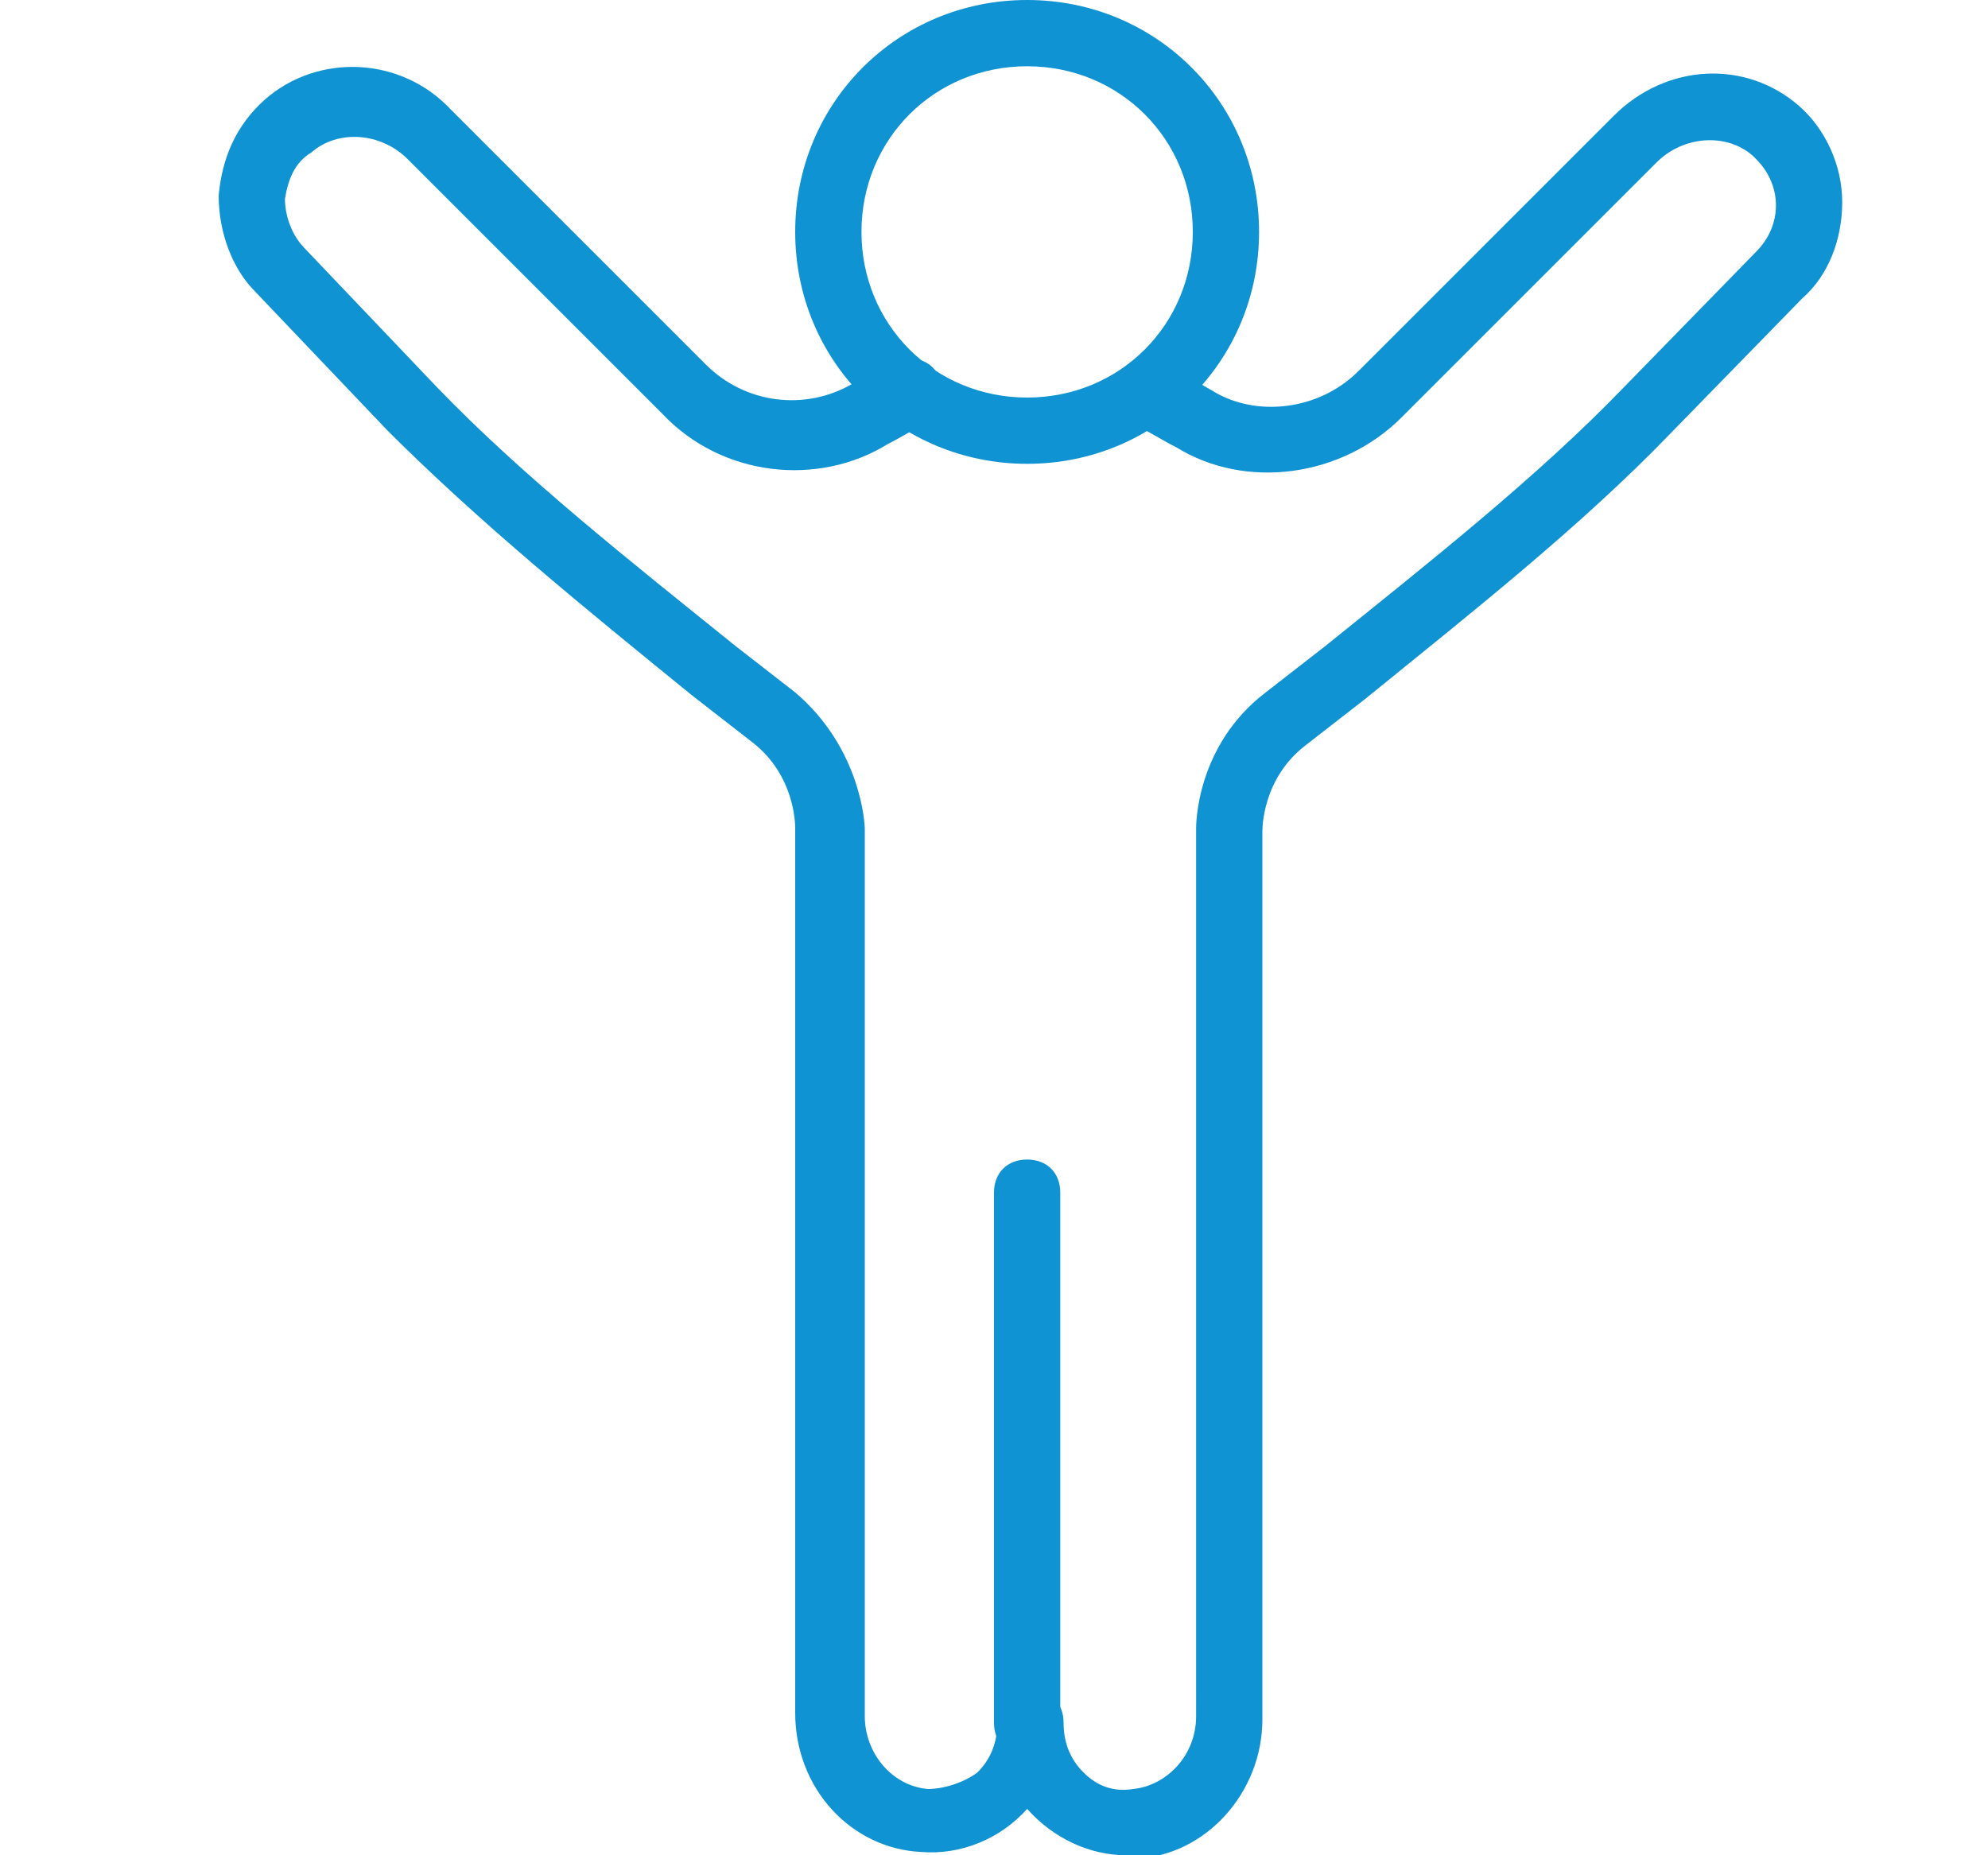 <?xml version="1.0" encoding="utf-8"?>
<!-- Generator: Adobe Illustrator 27.8.1, SVG Export Plug-In . SVG Version: 6.00 Build 0)  -->
<svg version="1.1" id="Layer_1" xmlns="http://www.w3.org/2000/svg" xmlns:xlink="http://www.w3.org/1999/xlink" x="0px" y="0px"
	 viewBox="0 0 60 56" style="enable-background:new 0 0 60 56;" xml:space="preserve">
<style type="text/css">
	.st0{fill-rule:evenodd;clip-rule:evenodd;fill:#0F93D2;}
</style>
<g>
	<path class="st0" d="M31,53c-0.6,0-1-0.4-1-1V36c0-0.6,0.4-1,1-1c0.6,0,1,0.4,1,1v16C32,52.6,31.6,53,31,53 M31,2c-2.8,0-5,2.2-5,5
		s2.2,5,5,5s5-2.2,5-5S33.8,2,31,2 M31,14c-3.9,0-7-3.1-7-7s3.1-7,7-7s7,3.1,7,7S34.9,14,31,14"/>
	<path class="st0" d="M34,56c-1.1,0-2.2-0.5-3-1.4c-0.8,0.9-2,1.4-3.2,1.3c-2.1-0.1-3.8-1.9-3.8-4.2V25c0-0.1,0-1.6-1.3-2.6L20.9,21
		c-3.2-2.6-6.4-5.2-9.2-8l-4-4.2C7,8.1,6.6,7,6.6,5.9C6.7,4.8,7.1,3.8,8,3c1.6-1.4,4.1-1.3,5.6,0.3l7.7,7.7c1.2,1.2,3,1.4,4.4,0.6
		c0.4-0.3,0.9-0.5,1.4-0.7c0.5-0.2,1.1,0,1.3,0.6c0.2,0.5,0,1.1-0.5,1.3c-0.4,0.2-0.7,0.4-1.1,0.6c-2.1,1.3-5,1-6.8-0.9l-7.7-7.7
		c-0.8-0.8-2.1-0.9-2.9-0.2C8.9,4.9,8.7,5.4,8.6,6c0,0.5,0.2,1.1,0.6,1.5l4,4.2c2.6,2.7,5.9,5.3,9,7.8l1.8,1.4c2,1.7,2.1,4,2.1,4.1
		v26.8c0,1.1,0.8,2.1,1.9,2.2c0.5,0,1.1-0.2,1.5-0.5c0.4-0.4,0.6-0.9,0.6-1.5c0-0.6,0.4-1,1-1s1,0.4,1,1c0,0.6,0.2,1.1,0.6,1.5
		c0.4,0.4,0.9,0.6,1.5,0.5c1-0.1,1.9-1,1.9-2.2V25c0-0.1,0-2.5,2.1-4.1l1.8-1.4c3.1-2.5,6.4-5.1,9-7.8l4-4.1c0.8-0.8,0.8-2,0-2.8
		c0,0-0.1-0.1-0.1-0.1c-0.8-0.7-2.1-0.6-2.9,0.2l-7.7,7.7c-1.8,1.8-4.7,2.2-6.8,0.9c-0.4-0.2-0.7-0.4-1.1-0.6
		c-0.5-0.2-0.7-0.8-0.5-1.3c0.2-0.5,0.8-0.7,1.3-0.5c0.5,0.2,0.9,0.4,1.4,0.7c1.3,0.8,3.2,0.6,4.4-0.6l7.7-7.7
		c1.6-1.6,4-1.7,5.6-0.3c0.8,0.7,1.3,1.8,1.3,2.9c0,1.1-0.4,2.2-1.2,2.9l-4,4.1c-2.7,2.8-6,5.4-9.2,8l-1.8,1.4
		c-1.3,1-1.3,2.5-1.3,2.6v26.8c0,2.2-1.7,4.1-3.8,4.2C34.2,56,34.1,56,34,56"/>
</g>
</svg>
